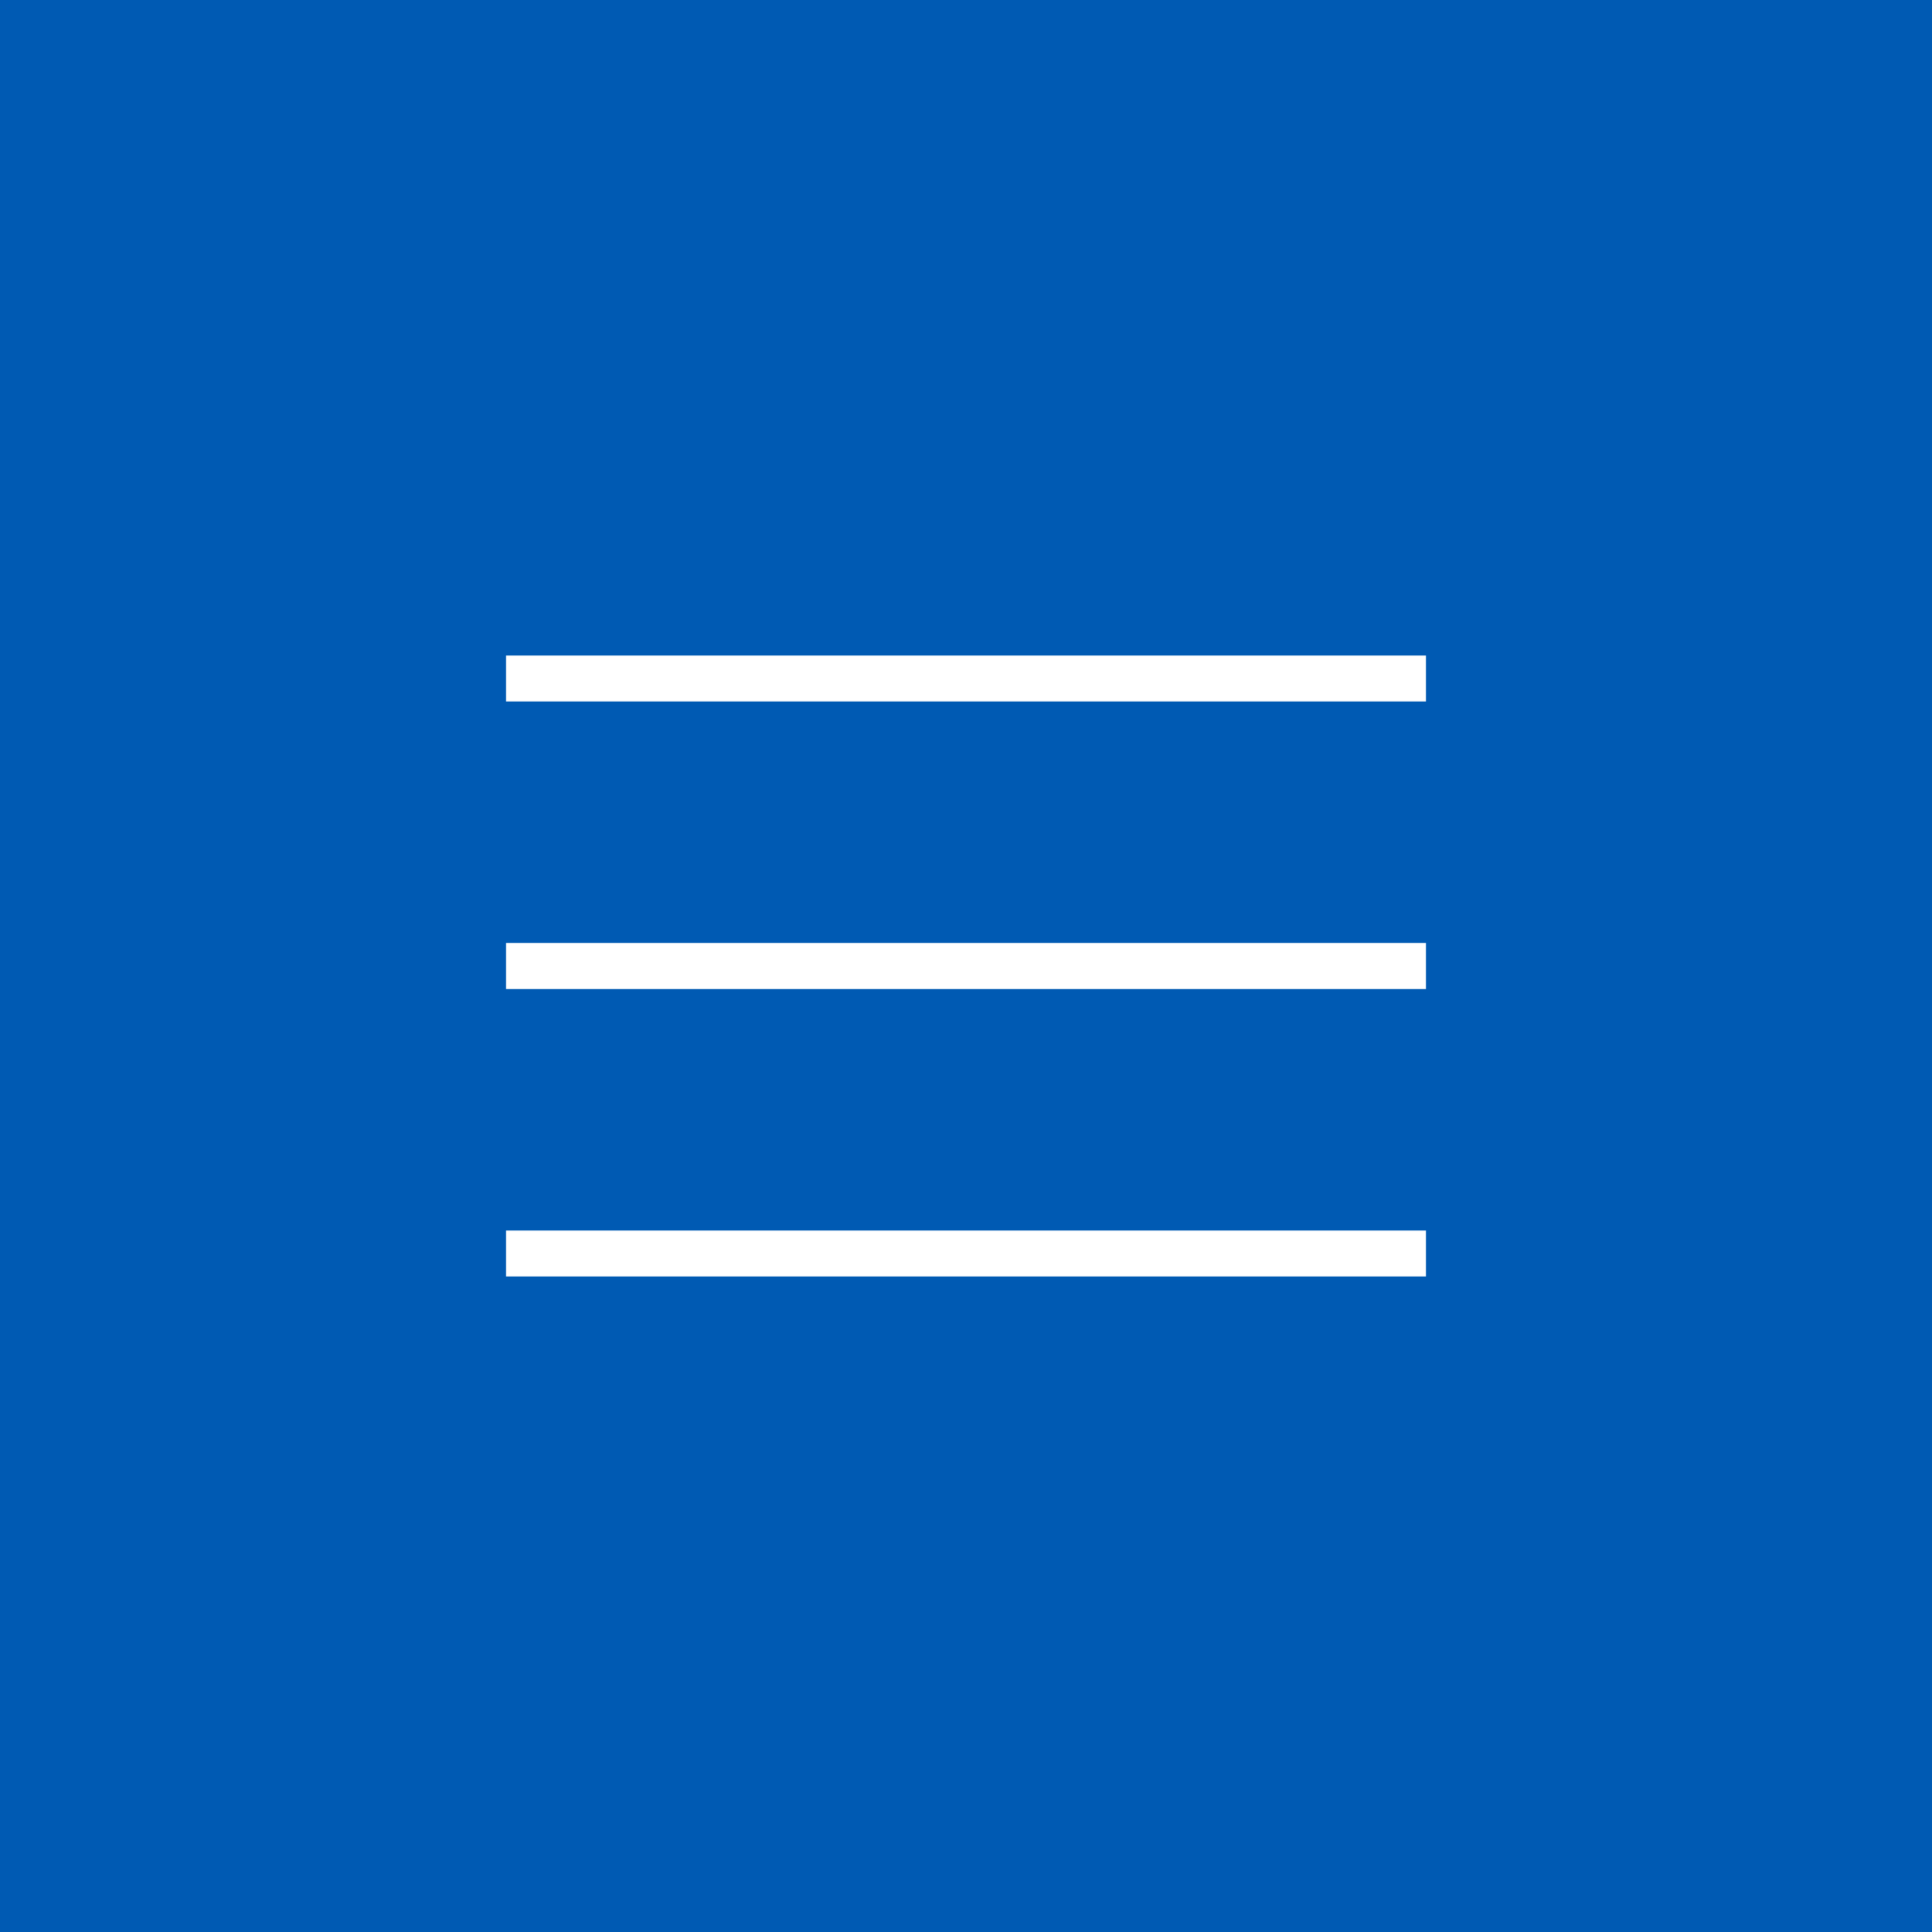 <?xml version="1.0" encoding="UTF-8"?> <svg xmlns="http://www.w3.org/2000/svg" width="168" height="168" viewBox="0 0 168 168" fill="none"> <rect width="168" height="168" fill="#005AB3"></rect> <path d="M44 59H124" stroke="white" stroke-width="4"></path> <path d="M44 84H124" stroke="white" stroke-width="4"></path> <path d="M44 109H124" stroke="white" stroke-width="4"></path> </svg> 